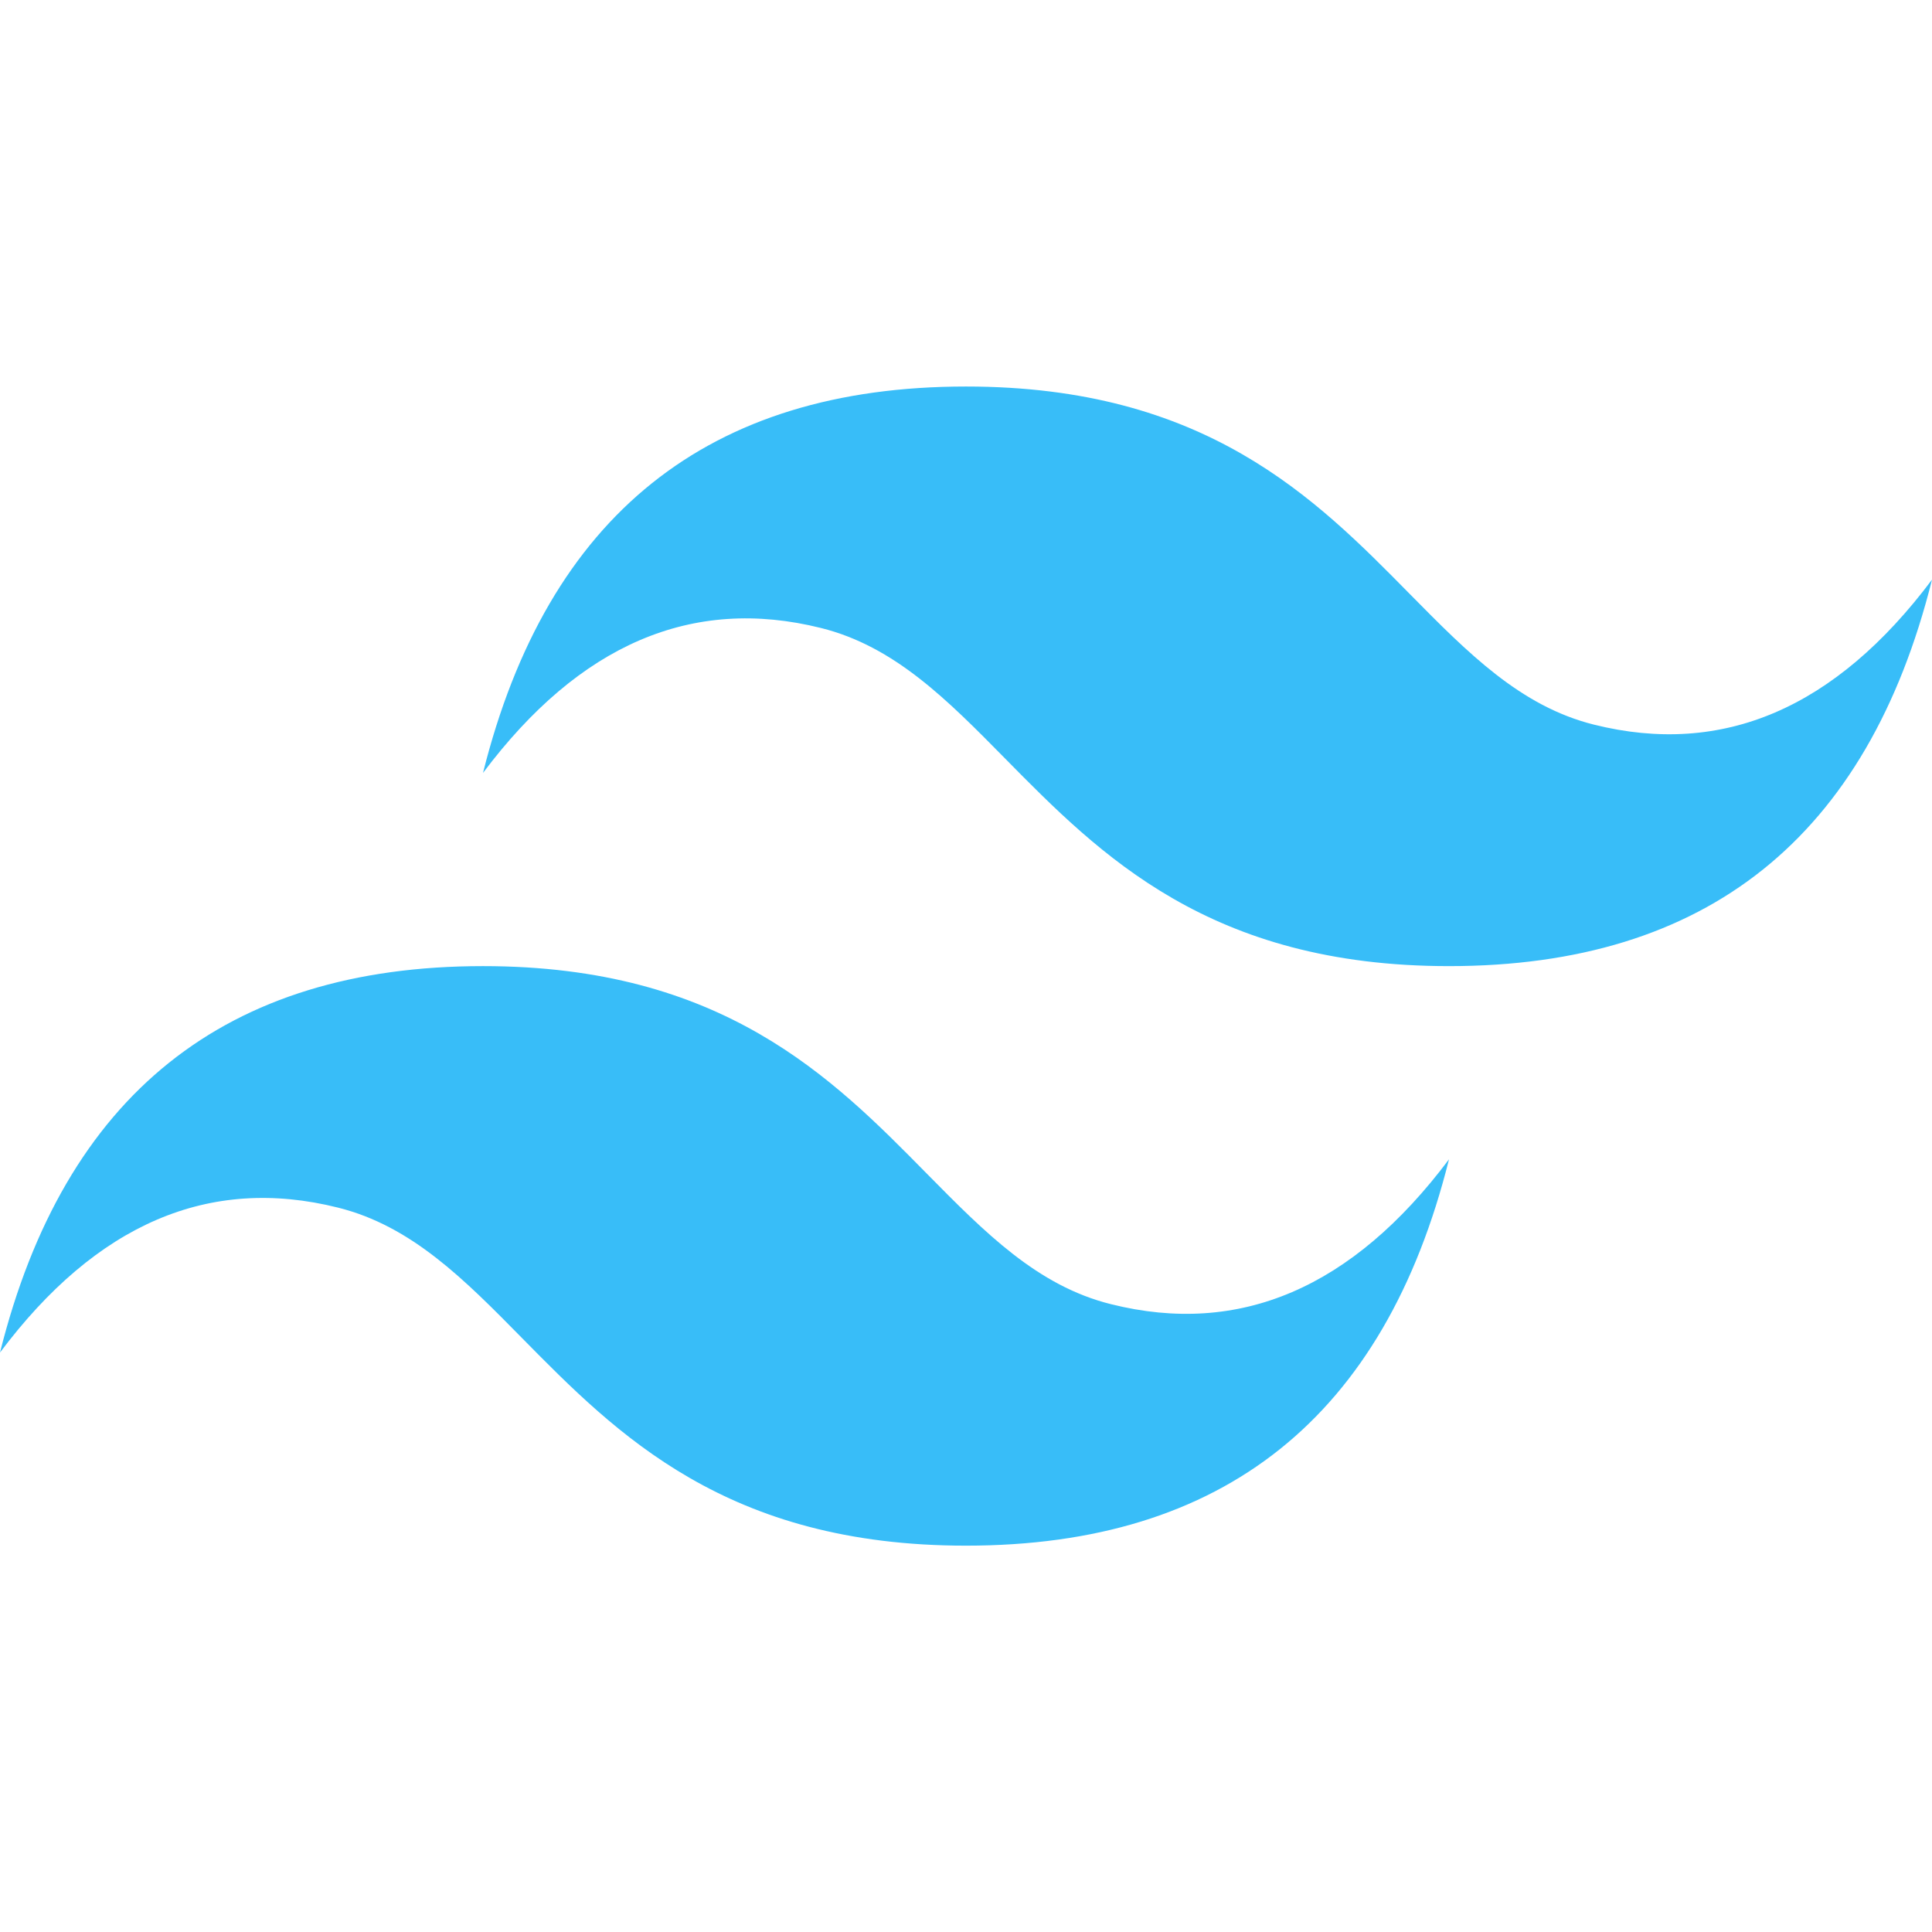 <?xml version="1.0" encoding="UTF-8"?>
<svg xmlns="http://www.w3.org/2000/svg" width="32" height="32" viewBox="0 0 32 32" fill="none">
  <path d="M16 6.402C11.733 6.402 9.068 8.535 8 12.802C9.6 10.669 11.467 9.869 13.6 10.402C14.817 10.706 15.688 11.589 16.651 12.567C18.22 14.159 20.035 16.002 24 16.002C28.267 16.002 30.933 13.869 32 9.601C30.4 11.735 28.533 12.535 26.4 12.002C25.183 11.698 24.314 10.815 23.349 9.837C21.781 8.245 19.966 6.402 16 6.402ZM8 16.002C3.733 16.002 1.067 18.135 0 22.402C1.6 20.268 3.466 19.468 5.599 20.002C6.817 20.306 7.688 21.188 8.651 22.167C10.22 23.759 12.035 25.601 16 25.601C20.267 25.601 22.933 23.469 24 19.202C22.4 21.335 20.533 22.135 18.4 21.601C17.183 21.298 16.314 20.415 15.348 19.436C13.781 17.845 11.966 16.002 8 16.002Z" fill="#38BDF8"></path>
</svg>
